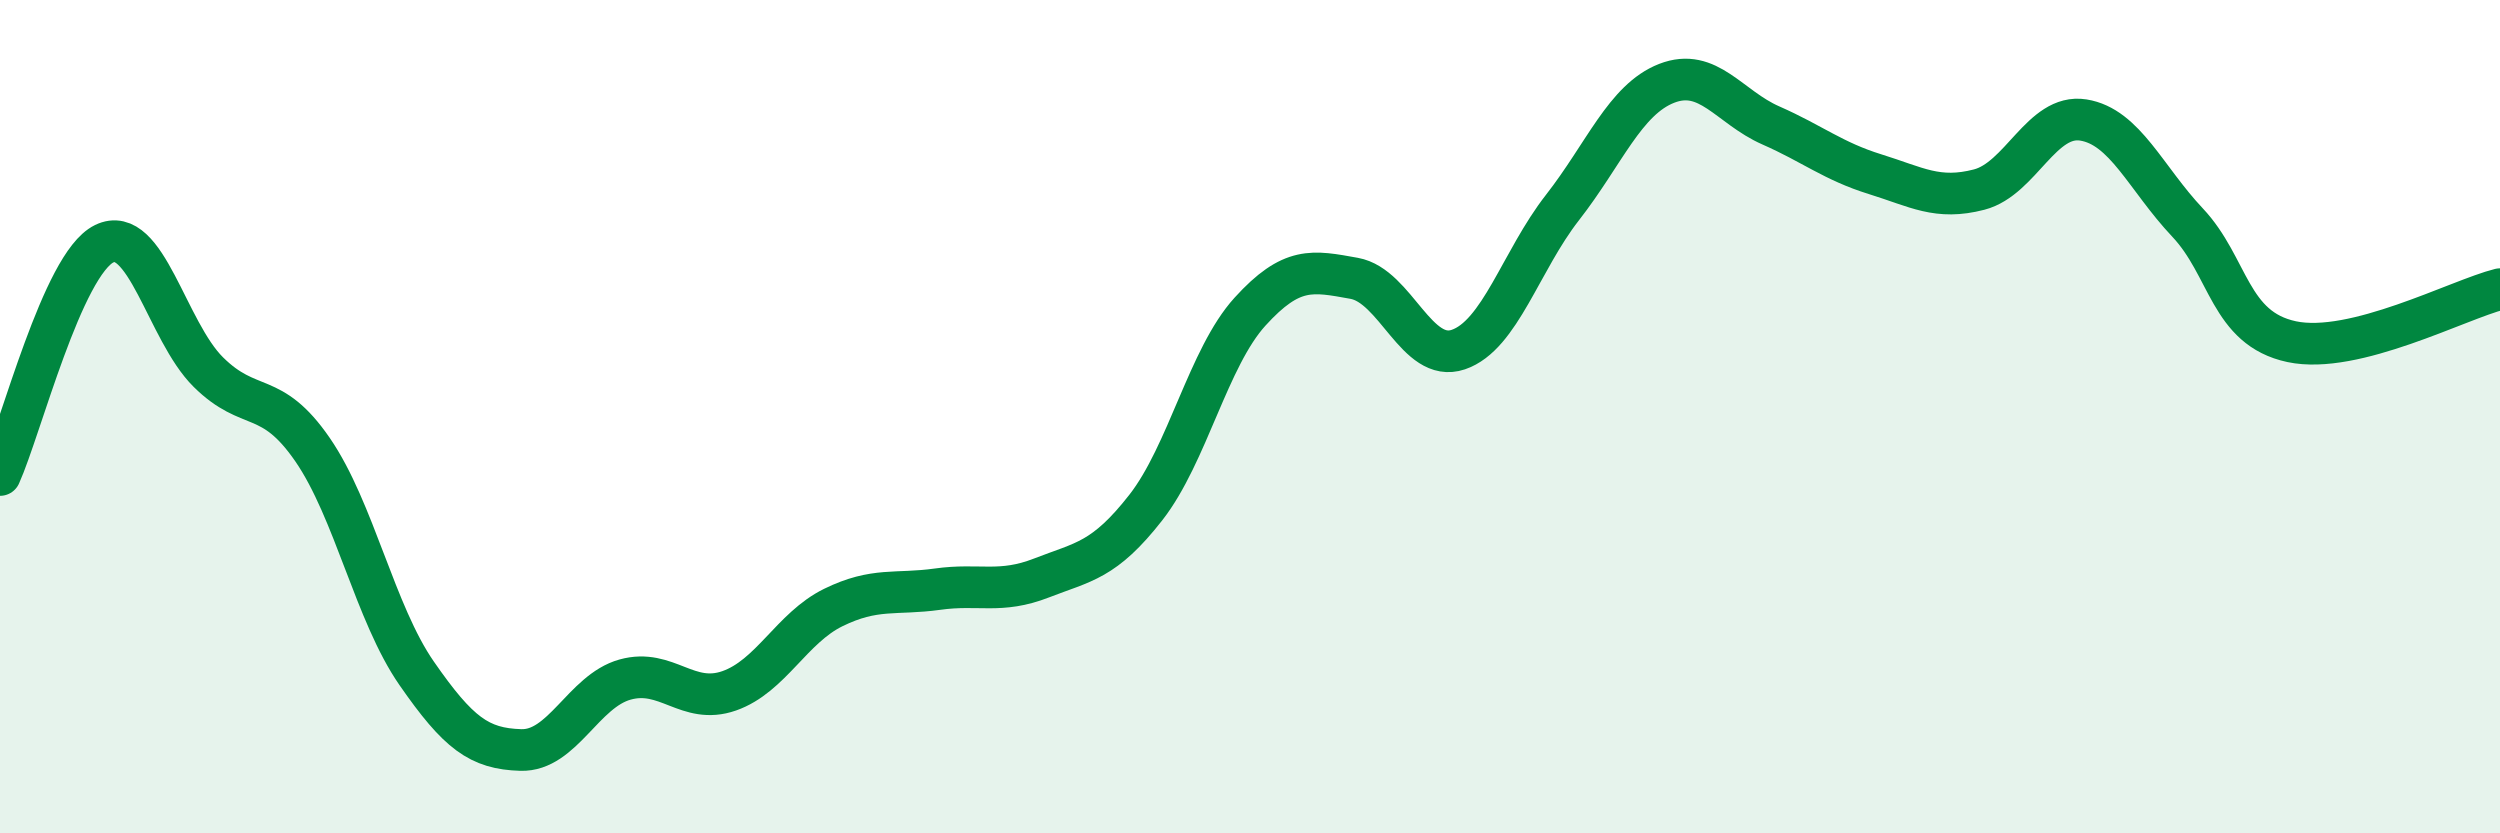 
    <svg width="60" height="20" viewBox="0 0 60 20" xmlns="http://www.w3.org/2000/svg">
      <path
        d="M 0,11.4 C 0.5,10.29 1.5,6.34 2.5,5.85 C 3.5,5.36 4,7.94 5,8.93 C 6,9.92 6.5,9.34 7.5,10.79 C 8.5,12.24 9,14.72 10,16.16 C 11,17.6 11.5,17.97 12.5,18 C 13.5,18.03 14,16.59 15,16.31 C 16,16.03 16.5,16.93 17.5,16.58 C 18.5,16.23 19,15.07 20,14.58 C 21,14.09 21.5,14.28 22.5,14.14 C 23.5,14 24,14.26 25,13.87 C 26,13.48 26.5,13.46 27.5,12.18 C 28.5,10.9 29,8.58 30,7.48 C 31,6.38 31.5,6.5 32.5,6.68 C 33.5,6.86 34,8.73 35,8.39 C 36,8.05 36.5,6.26 37.5,4.98 C 38.5,3.7 39,2.39 40,2 C 41,1.61 41.5,2.57 42.5,3.01 C 43.5,3.45 44,3.87 45,4.18 C 46,4.49 46.5,4.81 47.5,4.55 C 48.5,4.29 49,2.72 50,2.88 C 51,3.04 51.5,4.28 52.5,5.34 C 53.5,6.4 53.5,7.88 55,8.2 C 56.5,8.52 59,7.19 60,6.94L60 20L0 20Z"
        fill="#008740"
        opacity="0.1"
        stroke-linecap="round"
        stroke-linejoin="round"
      />
      <path
        d="M 0,11.4 C 0.5,10.29 1.5,6.34 2.5,5.85 C 3.5,5.36 4,7.94 5,8.93 C 6,9.92 6.5,9.34 7.5,10.79 C 8.5,12.24 9,14.72 10,16.16 C 11,17.6 11.5,17.97 12.5,18 C 13.5,18.03 14,16.59 15,16.31 C 16,16.03 16.5,16.93 17.5,16.58 C 18.5,16.23 19,15.07 20,14.58 C 21,14.09 21.5,14.28 22.5,14.14 C 23.5,14 24,14.26 25,13.87 C 26,13.48 26.5,13.46 27.5,12.18 C 28.5,10.9 29,8.58 30,7.48 C 31,6.38 31.5,6.5 32.5,6.68 C 33.5,6.86 34,8.73 35,8.39 C 36,8.05 36.5,6.26 37.5,4.98 C 38.5,3.7 39,2.39 40,2 C 41,1.61 41.5,2.57 42.5,3.01 C 43.5,3.45 44,3.87 45,4.18 C 46,4.49 46.5,4.81 47.5,4.55 C 48.5,4.29 49,2.72 50,2.88 C 51,3.04 51.5,4.28 52.5,5.34 C 53.5,6.4 53.5,7.88 55,8.2 C 56.5,8.52 59,7.19 60,6.94"
        stroke="#008740"
        stroke-width="1"
        fill="none"
        stroke-linecap="round"
        stroke-linejoin="round"
      />
    </svg>
  